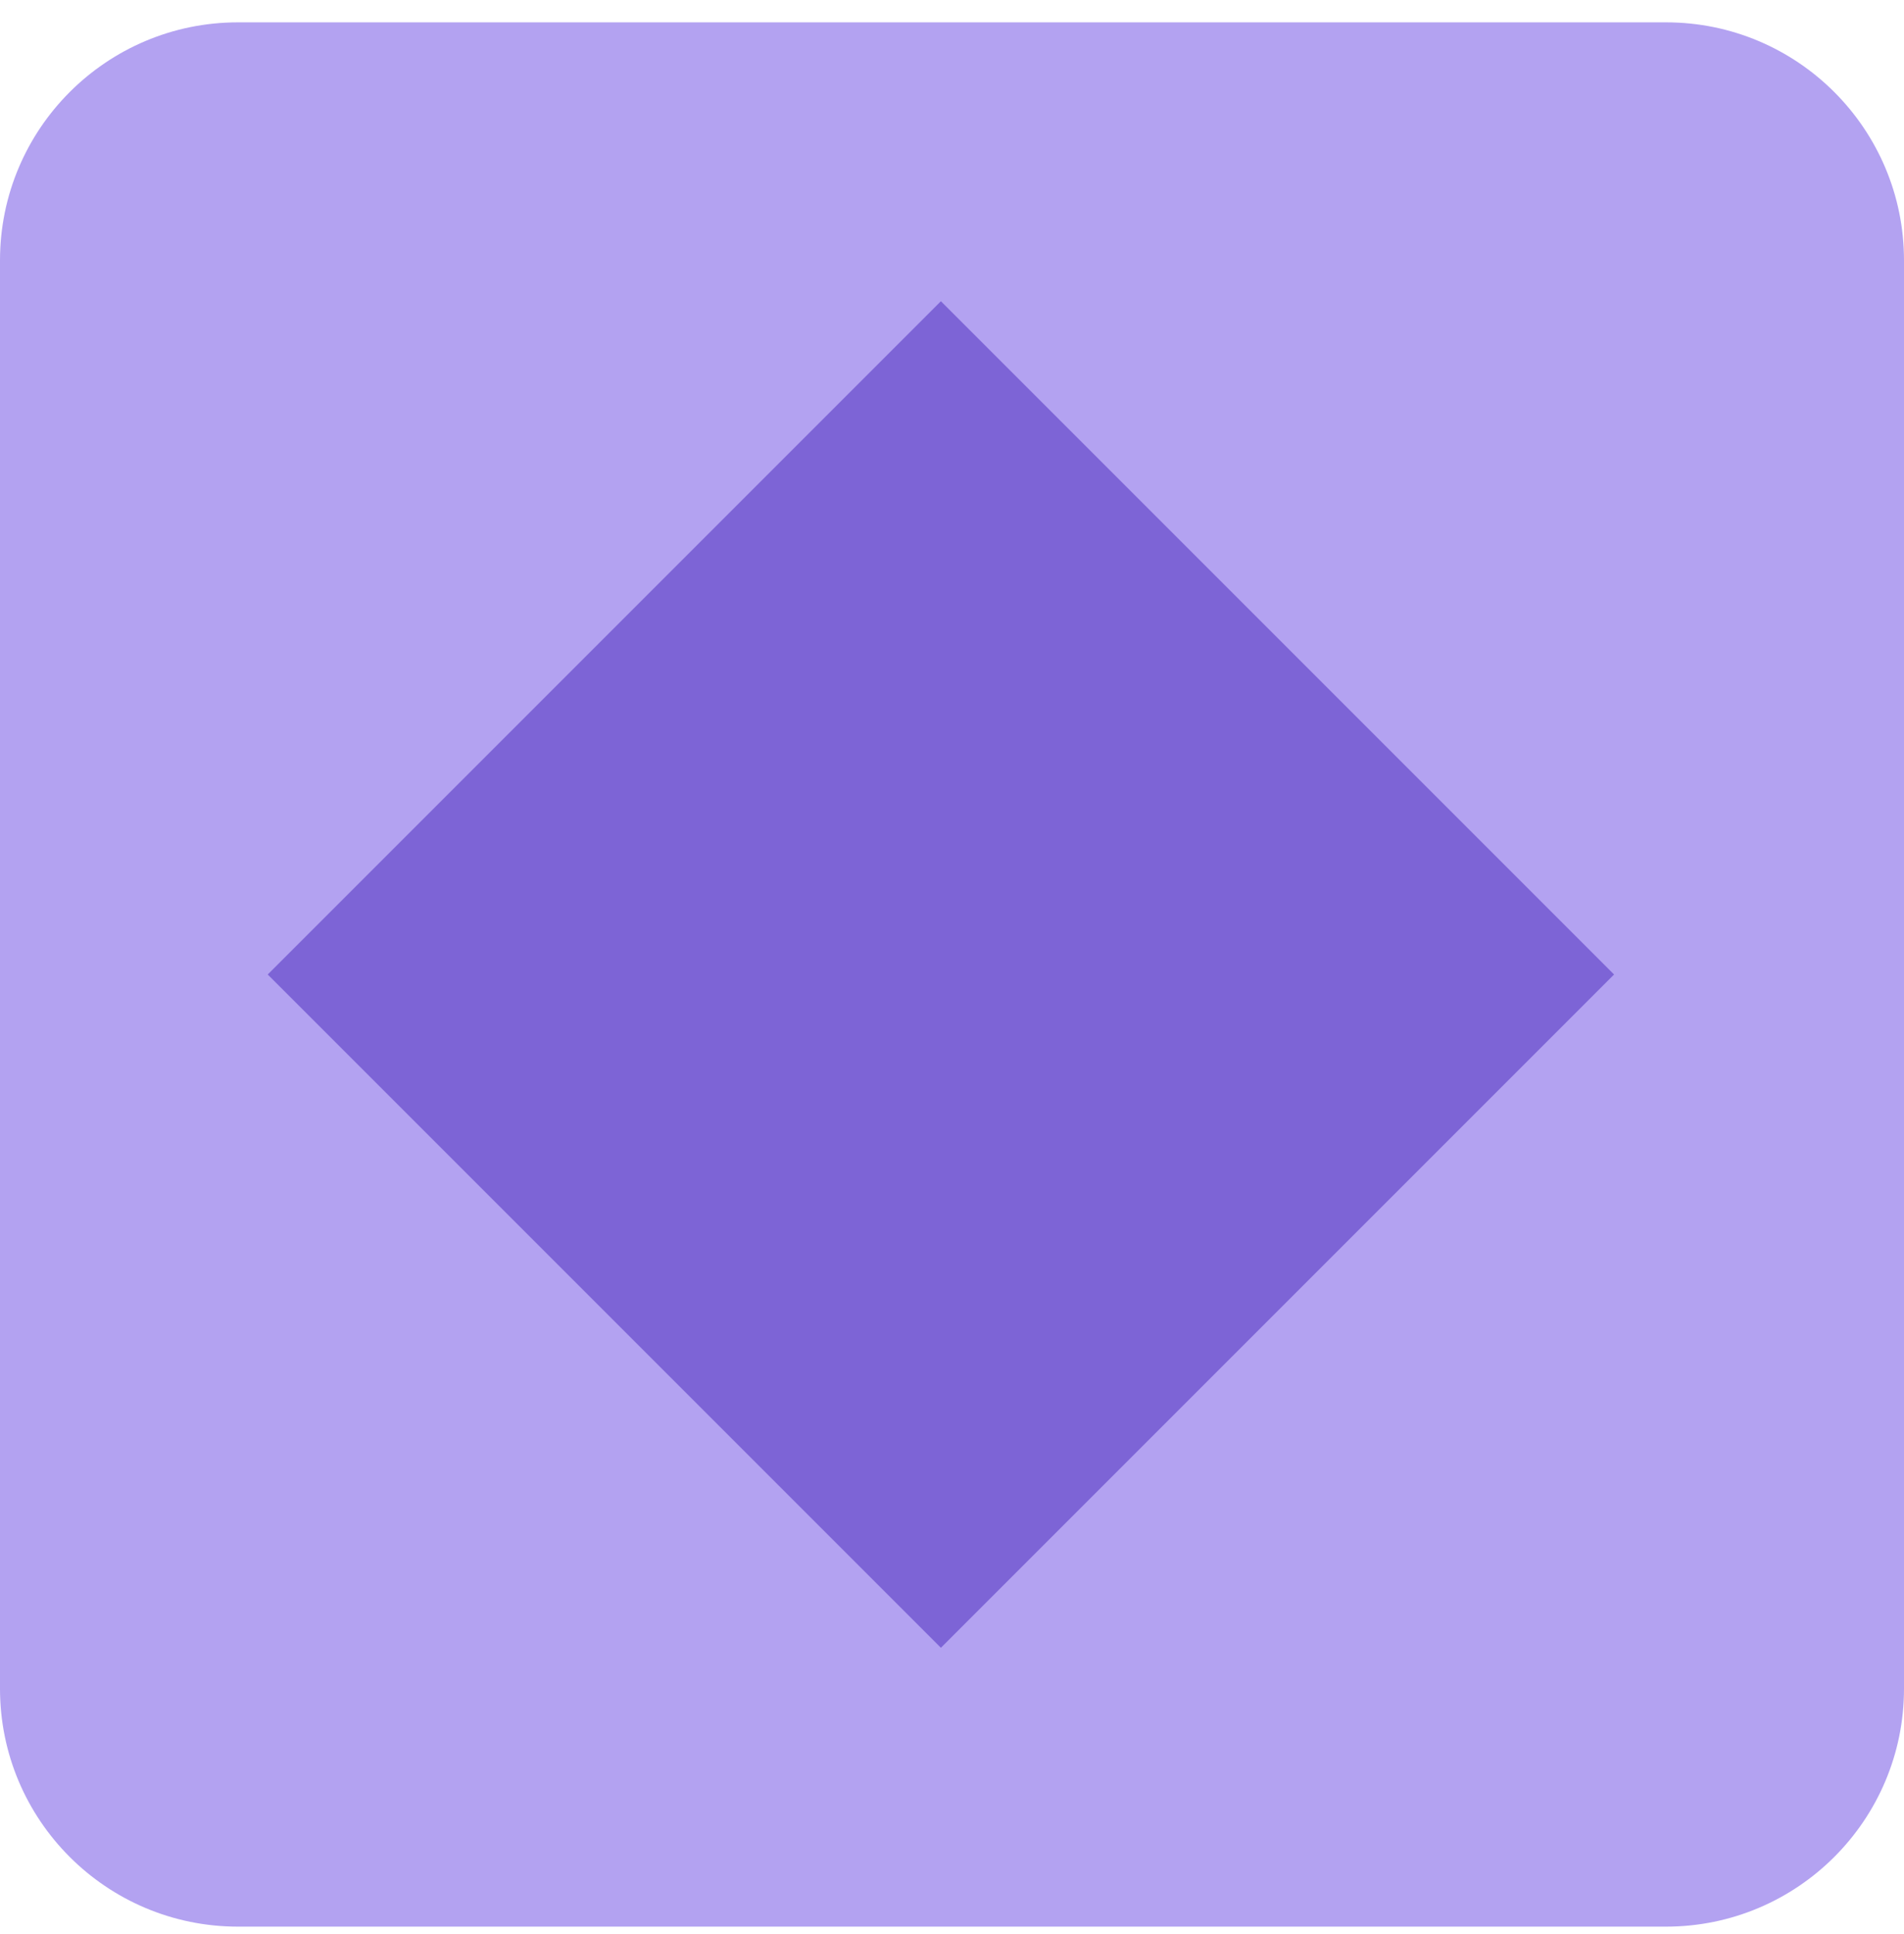 <svg width="64" height="65" viewBox="0 0 64 65" fill="none" xmlns="http://www.w3.org/2000/svg">
<path d="M0 8.751C0 4.333 3.582 0.751 8 0.751H56C60.418 0.751 64 4.333 64 8.751V56.752C64 61.17 60.418 64.751 56 64.751H8C3.582 64.751 0 61.17 0 56.752V8.751Z" fill="#B3A2F1"/>
<rect x="31.627" y="10.124" width="32" height="32" transform="rotate(45 31.627 10.124)" fill="#7D64D6"/>
</svg>
